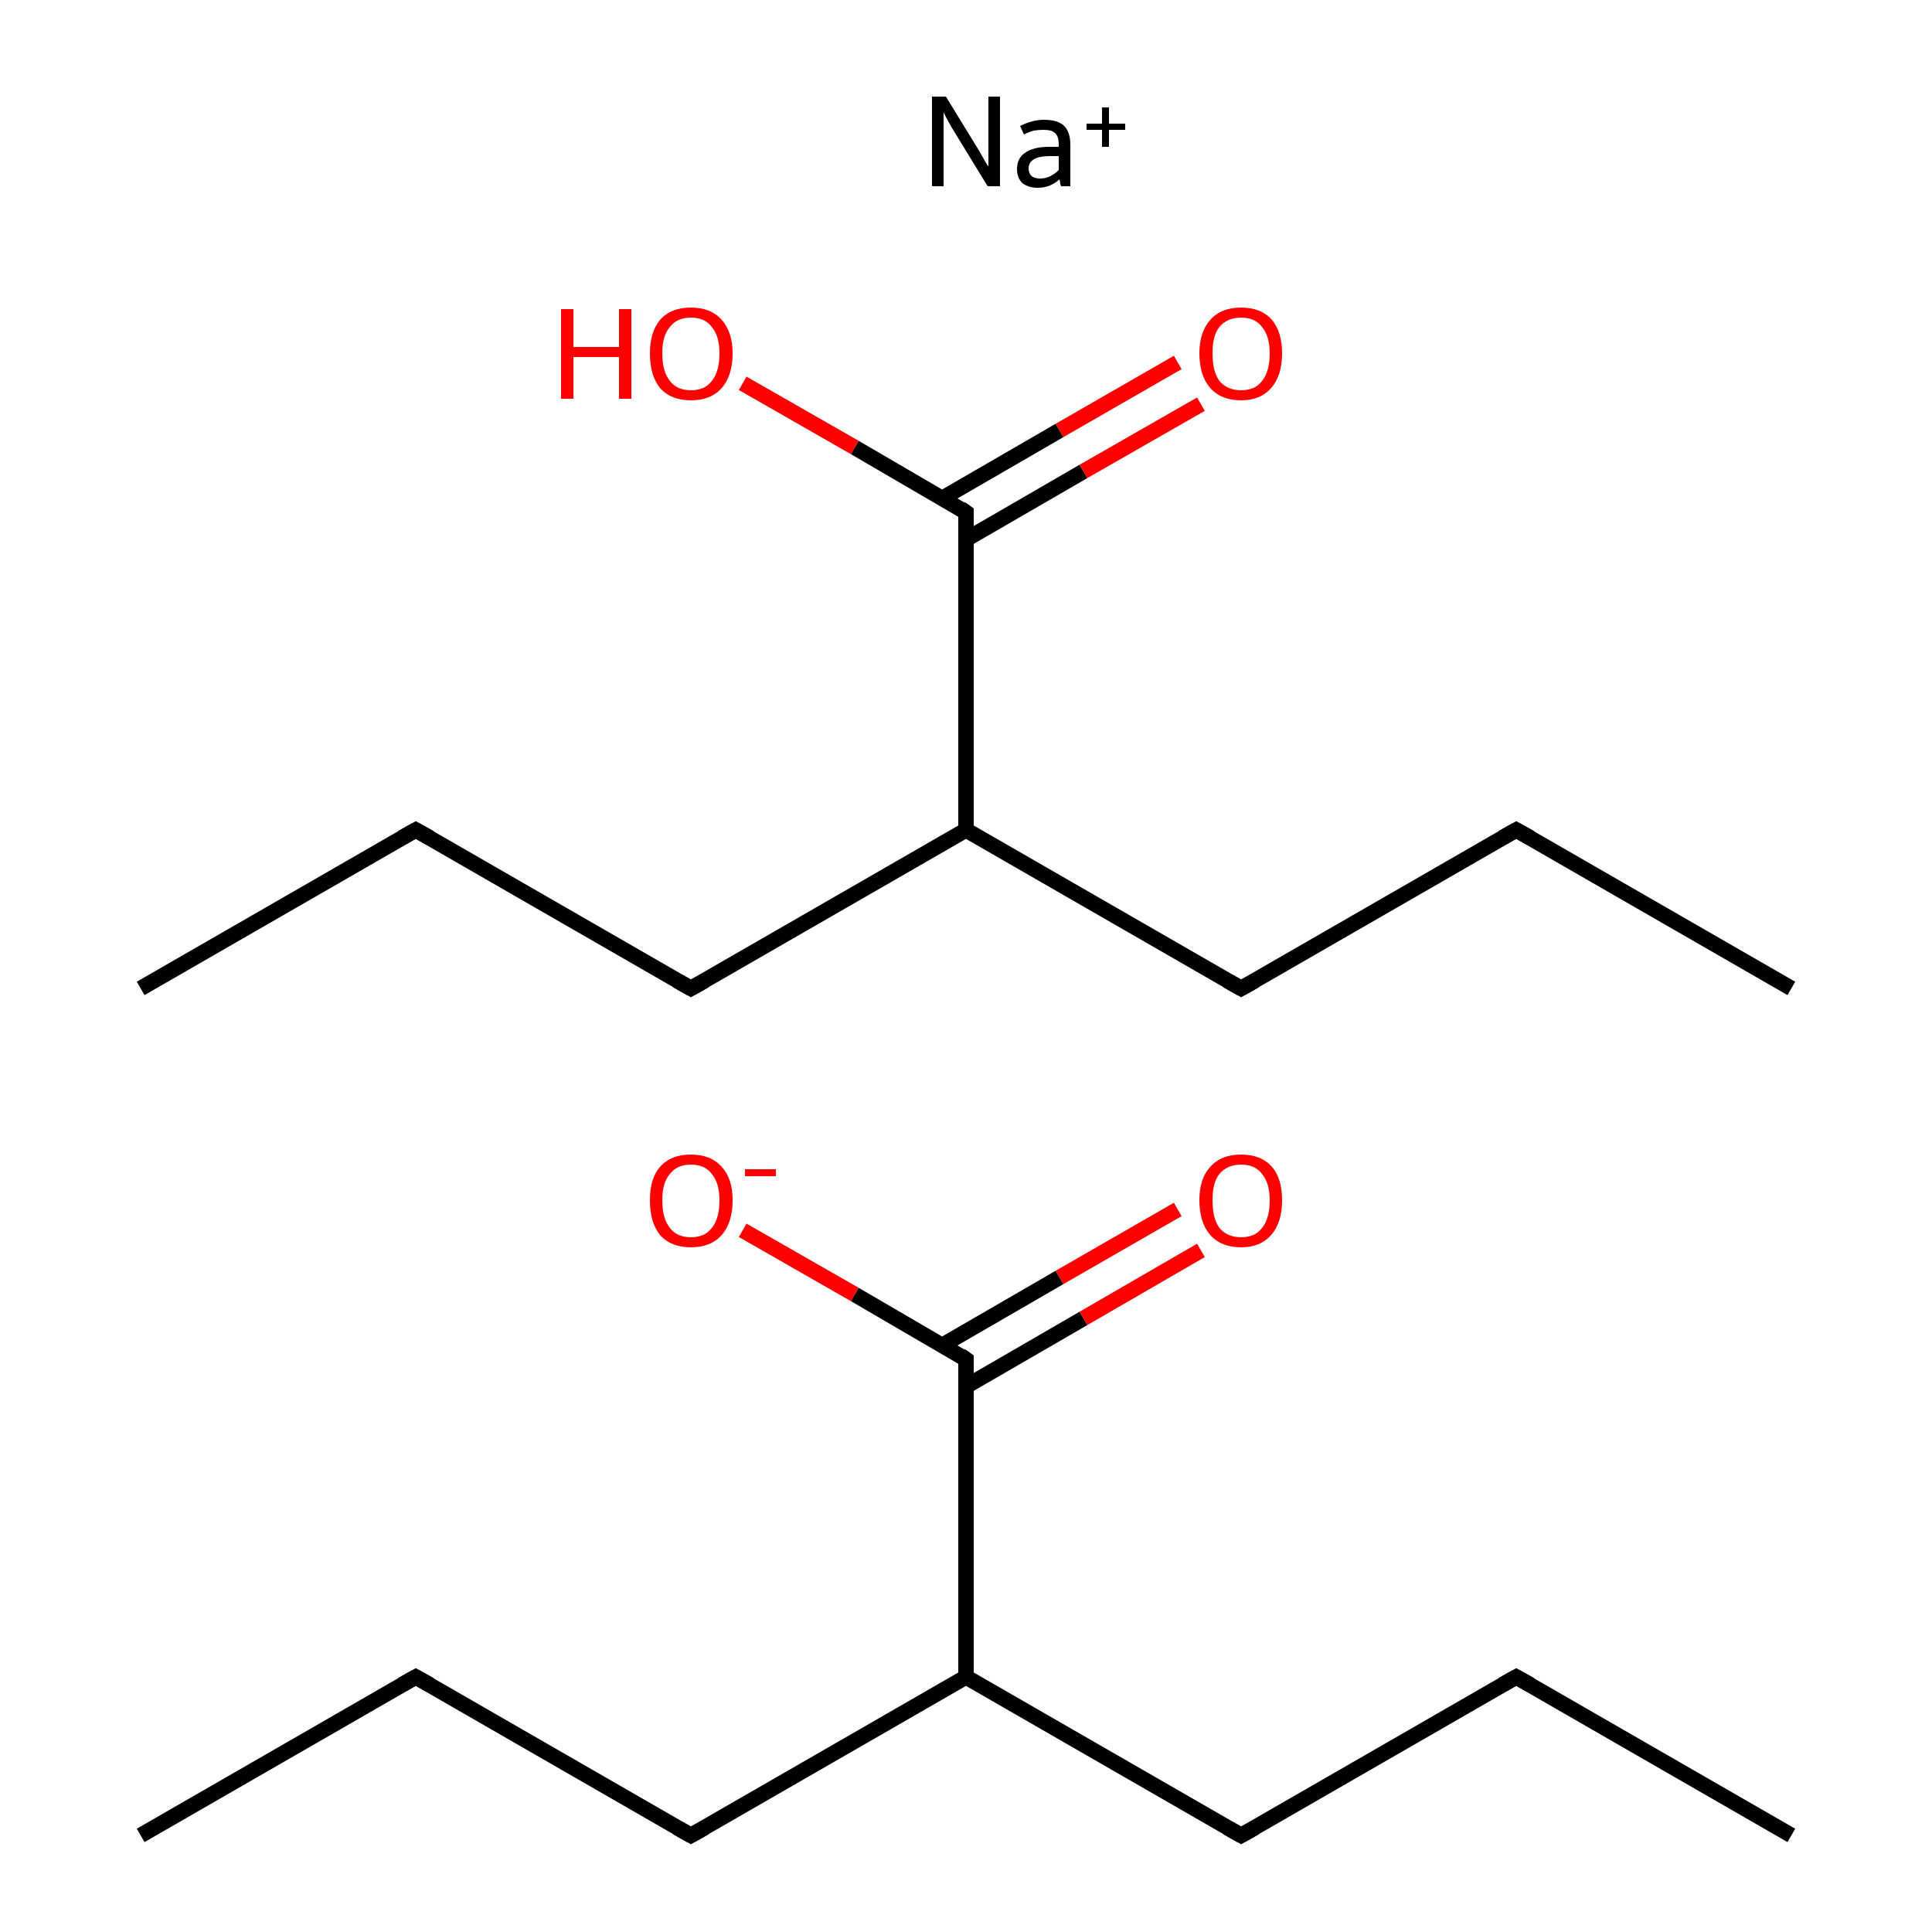 <?xml version='1.0' encoding='iso-8859-1'?>
<svg version='1.1' baseProfile='full'
              xmlns='http://www.w3.org/2000/svg'
                      xmlns:rdkit='http://www.rdkit.org/xml'
                      xmlns:xlink='http://www.w3.org/1999/xlink'
                  xml:space='preserve'
width='250px' height='250px' viewBox='0 0 250 250'>
<!-- END OF HEADER -->
<rect style='opacity:1.0;fill:#FFFFFF;stroke:none' width='250.0' height='250.0' x='0.0' y='0.0'> </rect>
<path class='bond-0 atom-0 atom-2' d='M 18.2,237.5 L 53.8,217.0' style='fill:none;fill-rule:evenodd;stroke:#000000;stroke-width:2.0px;stroke-linecap:butt;stroke-linejoin:miter;stroke-opacity:1' />
<path class='bond-1 atom-1 atom-3' d='M 231.8,237.5 L 196.2,217.0' style='fill:none;fill-rule:evenodd;stroke:#000000;stroke-width:2.0px;stroke-linecap:butt;stroke-linejoin:miter;stroke-opacity:1' />
<path class='bond-2 atom-2 atom-4' d='M 53.8,217.0 L 89.4,237.5' style='fill:none;fill-rule:evenodd;stroke:#000000;stroke-width:2.0px;stroke-linecap:butt;stroke-linejoin:miter;stroke-opacity:1' />
<path class='bond-3 atom-3 atom-5' d='M 196.2,217.0 L 160.6,237.5' style='fill:none;fill-rule:evenodd;stroke:#000000;stroke-width:2.0px;stroke-linecap:butt;stroke-linejoin:miter;stroke-opacity:1' />
<path class='bond-4 atom-4 atom-6' d='M 89.4,237.5 L 125.0,217.0' style='fill:none;fill-rule:evenodd;stroke:#000000;stroke-width:2.0px;stroke-linecap:butt;stroke-linejoin:miter;stroke-opacity:1' />
<path class='bond-5 atom-5 atom-6' d='M 160.6,237.5 L 125.0,217.0' style='fill:none;fill-rule:evenodd;stroke:#000000;stroke-width:2.0px;stroke-linecap:butt;stroke-linejoin:miter;stroke-opacity:1' />
<path class='bond-6 atom-6 atom-7' d='M 125.0,217.0 L 125.0,175.9' style='fill:none;fill-rule:evenodd;stroke:#000000;stroke-width:2.0px;stroke-linecap:butt;stroke-linejoin:miter;stroke-opacity:1' />
<path class='bond-7 atom-7 atom-8' d='M 125.0,179.4 L 140.2,170.6' style='fill:none;fill-rule:evenodd;stroke:#000000;stroke-width:2.0px;stroke-linecap:butt;stroke-linejoin:miter;stroke-opacity:1' />
<path class='bond-7 atom-7 atom-8' d='M 140.2,170.6 L 155.4,161.8' style='fill:none;fill-rule:evenodd;stroke:#FF0000;stroke-width:2.0px;stroke-linecap:butt;stroke-linejoin:miter;stroke-opacity:1' />
<path class='bond-7 atom-7 atom-8' d='M 121.9,174.1 L 137.1,165.3' style='fill:none;fill-rule:evenodd;stroke:#000000;stroke-width:2.0px;stroke-linecap:butt;stroke-linejoin:miter;stroke-opacity:1' />
<path class='bond-7 atom-7 atom-8' d='M 137.1,165.3 L 152.4,156.5' style='fill:none;fill-rule:evenodd;stroke:#FF0000;stroke-width:2.0px;stroke-linecap:butt;stroke-linejoin:miter;stroke-opacity:1' />
<path class='bond-8 atom-7 atom-9' d='M 125.0,175.9 L 110.6,167.5' style='fill:none;fill-rule:evenodd;stroke:#000000;stroke-width:2.0px;stroke-linecap:butt;stroke-linejoin:miter;stroke-opacity:1' />
<path class='bond-8 atom-7 atom-9' d='M 110.6,167.5 L 96.1,159.2' style='fill:none;fill-rule:evenodd;stroke:#FF0000;stroke-width:2.0px;stroke-linecap:butt;stroke-linejoin:miter;stroke-opacity:1' />
<path class='bond-9 atom-10 atom-12' d='M 18.2,127.9 L 53.8,107.4' style='fill:none;fill-rule:evenodd;stroke:#000000;stroke-width:2.0px;stroke-linecap:butt;stroke-linejoin:miter;stroke-opacity:1' />
<path class='bond-10 atom-11 atom-13' d='M 231.8,127.9 L 196.2,107.4' style='fill:none;fill-rule:evenodd;stroke:#000000;stroke-width:2.0px;stroke-linecap:butt;stroke-linejoin:miter;stroke-opacity:1' />
<path class='bond-11 atom-12 atom-14' d='M 53.8,107.4 L 89.4,127.9' style='fill:none;fill-rule:evenodd;stroke:#000000;stroke-width:2.0px;stroke-linecap:butt;stroke-linejoin:miter;stroke-opacity:1' />
<path class='bond-12 atom-13 atom-15' d='M 196.2,107.4 L 160.6,127.9' style='fill:none;fill-rule:evenodd;stroke:#000000;stroke-width:2.0px;stroke-linecap:butt;stroke-linejoin:miter;stroke-opacity:1' />
<path class='bond-13 atom-14 atom-16' d='M 89.4,127.9 L 125.0,107.4' style='fill:none;fill-rule:evenodd;stroke:#000000;stroke-width:2.0px;stroke-linecap:butt;stroke-linejoin:miter;stroke-opacity:1' />
<path class='bond-14 atom-15 atom-16' d='M 160.6,127.9 L 125.0,107.4' style='fill:none;fill-rule:evenodd;stroke:#000000;stroke-width:2.0px;stroke-linecap:butt;stroke-linejoin:miter;stroke-opacity:1' />
<path class='bond-15 atom-16 atom-17' d='M 125.0,107.4 L 125.0,66.3' style='fill:none;fill-rule:evenodd;stroke:#000000;stroke-width:2.0px;stroke-linecap:butt;stroke-linejoin:miter;stroke-opacity:1' />
<path class='bond-16 atom-17 atom-18' d='M 125.0,69.8 L 140.2,61.0' style='fill:none;fill-rule:evenodd;stroke:#000000;stroke-width:2.0px;stroke-linecap:butt;stroke-linejoin:miter;stroke-opacity:1' />
<path class='bond-16 atom-17 atom-18' d='M 140.2,61.0 L 155.4,52.3' style='fill:none;fill-rule:evenodd;stroke:#FF0000;stroke-width:2.0px;stroke-linecap:butt;stroke-linejoin:miter;stroke-opacity:1' />
<path class='bond-16 atom-17 atom-18' d='M 121.9,64.5 L 137.1,55.7' style='fill:none;fill-rule:evenodd;stroke:#000000;stroke-width:2.0px;stroke-linecap:butt;stroke-linejoin:miter;stroke-opacity:1' />
<path class='bond-16 atom-17 atom-18' d='M 137.1,55.7 L 152.4,46.9' style='fill:none;fill-rule:evenodd;stroke:#FF0000;stroke-width:2.0px;stroke-linecap:butt;stroke-linejoin:miter;stroke-opacity:1' />
<path class='bond-17 atom-17 atom-19' d='M 125.0,66.3 L 110.6,57.9' style='fill:none;fill-rule:evenodd;stroke:#000000;stroke-width:2.0px;stroke-linecap:butt;stroke-linejoin:miter;stroke-opacity:1' />
<path class='bond-17 atom-17 atom-19' d='M 110.6,57.9 L 96.1,49.6' style='fill:none;fill-rule:evenodd;stroke:#FF0000;stroke-width:2.0px;stroke-linecap:butt;stroke-linejoin:miter;stroke-opacity:1' />
<path d='M 52.0,218.0 L 53.8,217.0 L 55.6,218.0' style='fill:none;stroke:#000000;stroke-width:2.0px;stroke-linecap:butt;stroke-linejoin:miter;stroke-opacity:1;' />
<path d='M 198.0,218.0 L 196.2,217.0 L 194.4,218.0' style='fill:none;stroke:#000000;stroke-width:2.0px;stroke-linecap:butt;stroke-linejoin:miter;stroke-opacity:1;' />
<path d='M 87.6,236.5 L 89.4,237.5 L 91.2,236.5' style='fill:none;stroke:#000000;stroke-width:2.0px;stroke-linecap:butt;stroke-linejoin:miter;stroke-opacity:1;' />
<path d='M 162.4,236.5 L 160.6,237.5 L 158.8,236.5' style='fill:none;stroke:#000000;stroke-width:2.0px;stroke-linecap:butt;stroke-linejoin:miter;stroke-opacity:1;' />
<path d='M 125.0,177.9 L 125.0,175.9 L 124.3,175.4' style='fill:none;stroke:#000000;stroke-width:2.0px;stroke-linecap:butt;stroke-linejoin:miter;stroke-opacity:1;' />
<path d='M 52.0,108.4 L 53.8,107.4 L 55.6,108.4' style='fill:none;stroke:#000000;stroke-width:2.0px;stroke-linecap:butt;stroke-linejoin:miter;stroke-opacity:1;' />
<path d='M 198.0,108.4 L 196.2,107.4 L 194.4,108.4' style='fill:none;stroke:#000000;stroke-width:2.0px;stroke-linecap:butt;stroke-linejoin:miter;stroke-opacity:1;' />
<path d='M 87.6,126.9 L 89.4,127.9 L 91.2,126.9' style='fill:none;stroke:#000000;stroke-width:2.0px;stroke-linecap:butt;stroke-linejoin:miter;stroke-opacity:1;' />
<path d='M 162.4,126.9 L 160.6,127.9 L 158.8,126.9' style='fill:none;stroke:#000000;stroke-width:2.0px;stroke-linecap:butt;stroke-linejoin:miter;stroke-opacity:1;' />
<path d='M 125.0,68.3 L 125.0,66.3 L 124.3,65.8' style='fill:none;stroke:#000000;stroke-width:2.0px;stroke-linecap:butt;stroke-linejoin:miter;stroke-opacity:1;' />
<path class='atom-8' d='M 155.2 155.3
Q 155.2 152.5, 156.6 151.0
Q 158.0 149.4, 160.6 149.4
Q 163.2 149.4, 164.6 151.0
Q 165.9 152.5, 165.9 155.3
Q 165.9 158.2, 164.5 159.8
Q 163.1 161.4, 160.6 161.4
Q 158.0 161.4, 156.6 159.8
Q 155.2 158.2, 155.2 155.3
M 160.6 160.1
Q 162.4 160.1, 163.3 158.9
Q 164.3 157.7, 164.3 155.3
Q 164.3 153.1, 163.3 151.9
Q 162.4 150.7, 160.6 150.7
Q 158.8 150.7, 157.8 151.9
Q 156.9 153.0, 156.9 155.3
Q 156.9 157.7, 157.8 158.9
Q 158.8 160.1, 160.6 160.1
' fill='#FF0000'/>
<path class='atom-9' d='M 84.1 155.3
Q 84.1 152.5, 85.4 151.0
Q 86.8 149.4, 89.4 149.4
Q 92.0 149.4, 93.4 151.0
Q 94.8 152.5, 94.8 155.3
Q 94.8 158.2, 93.4 159.8
Q 92.0 161.4, 89.4 161.4
Q 86.8 161.4, 85.4 159.8
Q 84.1 158.2, 84.1 155.3
M 89.4 160.1
Q 91.2 160.1, 92.1 158.9
Q 93.1 157.7, 93.1 155.3
Q 93.1 153.1, 92.1 151.9
Q 91.2 150.7, 89.4 150.7
Q 87.6 150.7, 86.7 151.9
Q 85.7 153.0, 85.7 155.3
Q 85.7 157.7, 86.7 158.9
Q 87.6 160.1, 89.4 160.1
' fill='#FF0000'/>
<path class='atom-9' d='M 96.4 151.3
L 100.4 151.3
L 100.4 152.2
L 96.4 152.2
L 96.4 151.3
' fill='#FF0000'/>
<path class='atom-18' d='M 155.2 45.7
Q 155.2 43.0, 156.6 41.4
Q 158.0 39.8, 160.6 39.8
Q 163.2 39.8, 164.6 41.4
Q 165.9 43.0, 165.9 45.7
Q 165.9 48.6, 164.5 50.2
Q 163.1 51.8, 160.6 51.8
Q 158.0 51.8, 156.6 50.2
Q 155.2 48.6, 155.2 45.7
M 160.6 50.5
Q 162.4 50.5, 163.3 49.3
Q 164.3 48.1, 164.3 45.7
Q 164.3 43.5, 163.3 42.3
Q 162.4 41.1, 160.6 41.1
Q 158.8 41.1, 157.8 42.3
Q 156.9 43.4, 156.9 45.7
Q 156.9 48.1, 157.8 49.3
Q 158.8 50.5, 160.6 50.5
' fill='#FF0000'/>
<path class='atom-19' d='M 72.6 40.0
L 74.2 40.0
L 74.2 44.9
L 80.1 44.9
L 80.1 40.0
L 81.7 40.0
L 81.7 51.6
L 80.1 51.6
L 80.1 46.2
L 74.2 46.2
L 74.2 51.6
L 72.6 51.6
L 72.6 40.0
' fill='#FF0000'/>
<path class='atom-19' d='M 84.1 45.7
Q 84.1 43.0, 85.4 41.4
Q 86.8 39.8, 89.4 39.8
Q 92.0 39.8, 93.4 41.4
Q 94.8 43.0, 94.8 45.7
Q 94.8 48.6, 93.4 50.2
Q 92.0 51.8, 89.4 51.8
Q 86.8 51.8, 85.4 50.2
Q 84.1 48.6, 84.1 45.7
M 89.4 50.5
Q 91.2 50.5, 92.1 49.3
Q 93.1 48.1, 93.1 45.7
Q 93.1 43.5, 92.1 42.3
Q 91.2 41.1, 89.4 41.1
Q 87.6 41.1, 86.7 42.3
Q 85.7 43.4, 85.7 45.7
Q 85.7 48.1, 86.7 49.3
Q 87.6 50.5, 89.4 50.5
' fill='#FF0000'/>
<path class='atom-20' d='M 122.4 12.5
L 126.2 18.7
Q 126.6 19.3, 127.2 20.4
Q 127.8 21.5, 127.9 21.5
L 127.9 12.5
L 129.4 12.5
L 129.4 24.1
L 127.8 24.1
L 123.7 17.4
Q 123.2 16.6, 122.7 15.7
Q 122.2 14.8, 122.1 14.5
L 122.1 24.1
L 120.6 24.1
L 120.6 12.5
L 122.4 12.5
' fill='#000000'/>
<path class='atom-20' d='M 131.6 21.9
Q 131.6 20.5, 132.6 19.8
Q 133.7 19.0, 135.7 19.0
L 137.0 19.0
L 137.0 18.7
Q 137.0 17.6, 136.5 17.2
Q 136.1 16.8, 135.0 16.8
Q 134.4 16.8, 133.8 16.9
Q 133.3 17.0, 132.5 17.4
L 132.0 16.3
Q 133.6 15.5, 135.1 15.5
Q 136.9 15.5, 137.7 16.3
Q 138.5 17.1, 138.5 18.7
L 138.5 24.1
L 137.3 24.1
Q 137.3 24.1, 137.2 23.8
Q 137.2 23.6, 137.1 23.2
Q 135.9 24.3, 134.3 24.3
Q 133.1 24.3, 132.3 23.7
Q 131.6 23.0, 131.6 21.9
M 133.1 21.8
Q 133.1 22.4, 133.5 22.8
Q 133.9 23.1, 134.6 23.1
Q 135.3 23.1, 135.9 22.8
Q 136.5 22.5, 137.0 22.0
L 137.0 20.2
L 135.8 20.2
Q 134.5 20.2, 133.8 20.6
Q 133.1 21.0, 133.1 21.8
' fill='#000000'/>
<path class='atom-20' d='M 140.6 16.0
L 142.6 16.0
L 142.6 13.9
L 143.5 13.9
L 143.5 16.0
L 145.6 16.0
L 145.6 16.8
L 143.5 16.8
L 143.5 19.0
L 142.6 19.0
L 142.6 16.8
L 140.6 16.8
L 140.6 16.0
' fill='#000000'/>
</svg>
